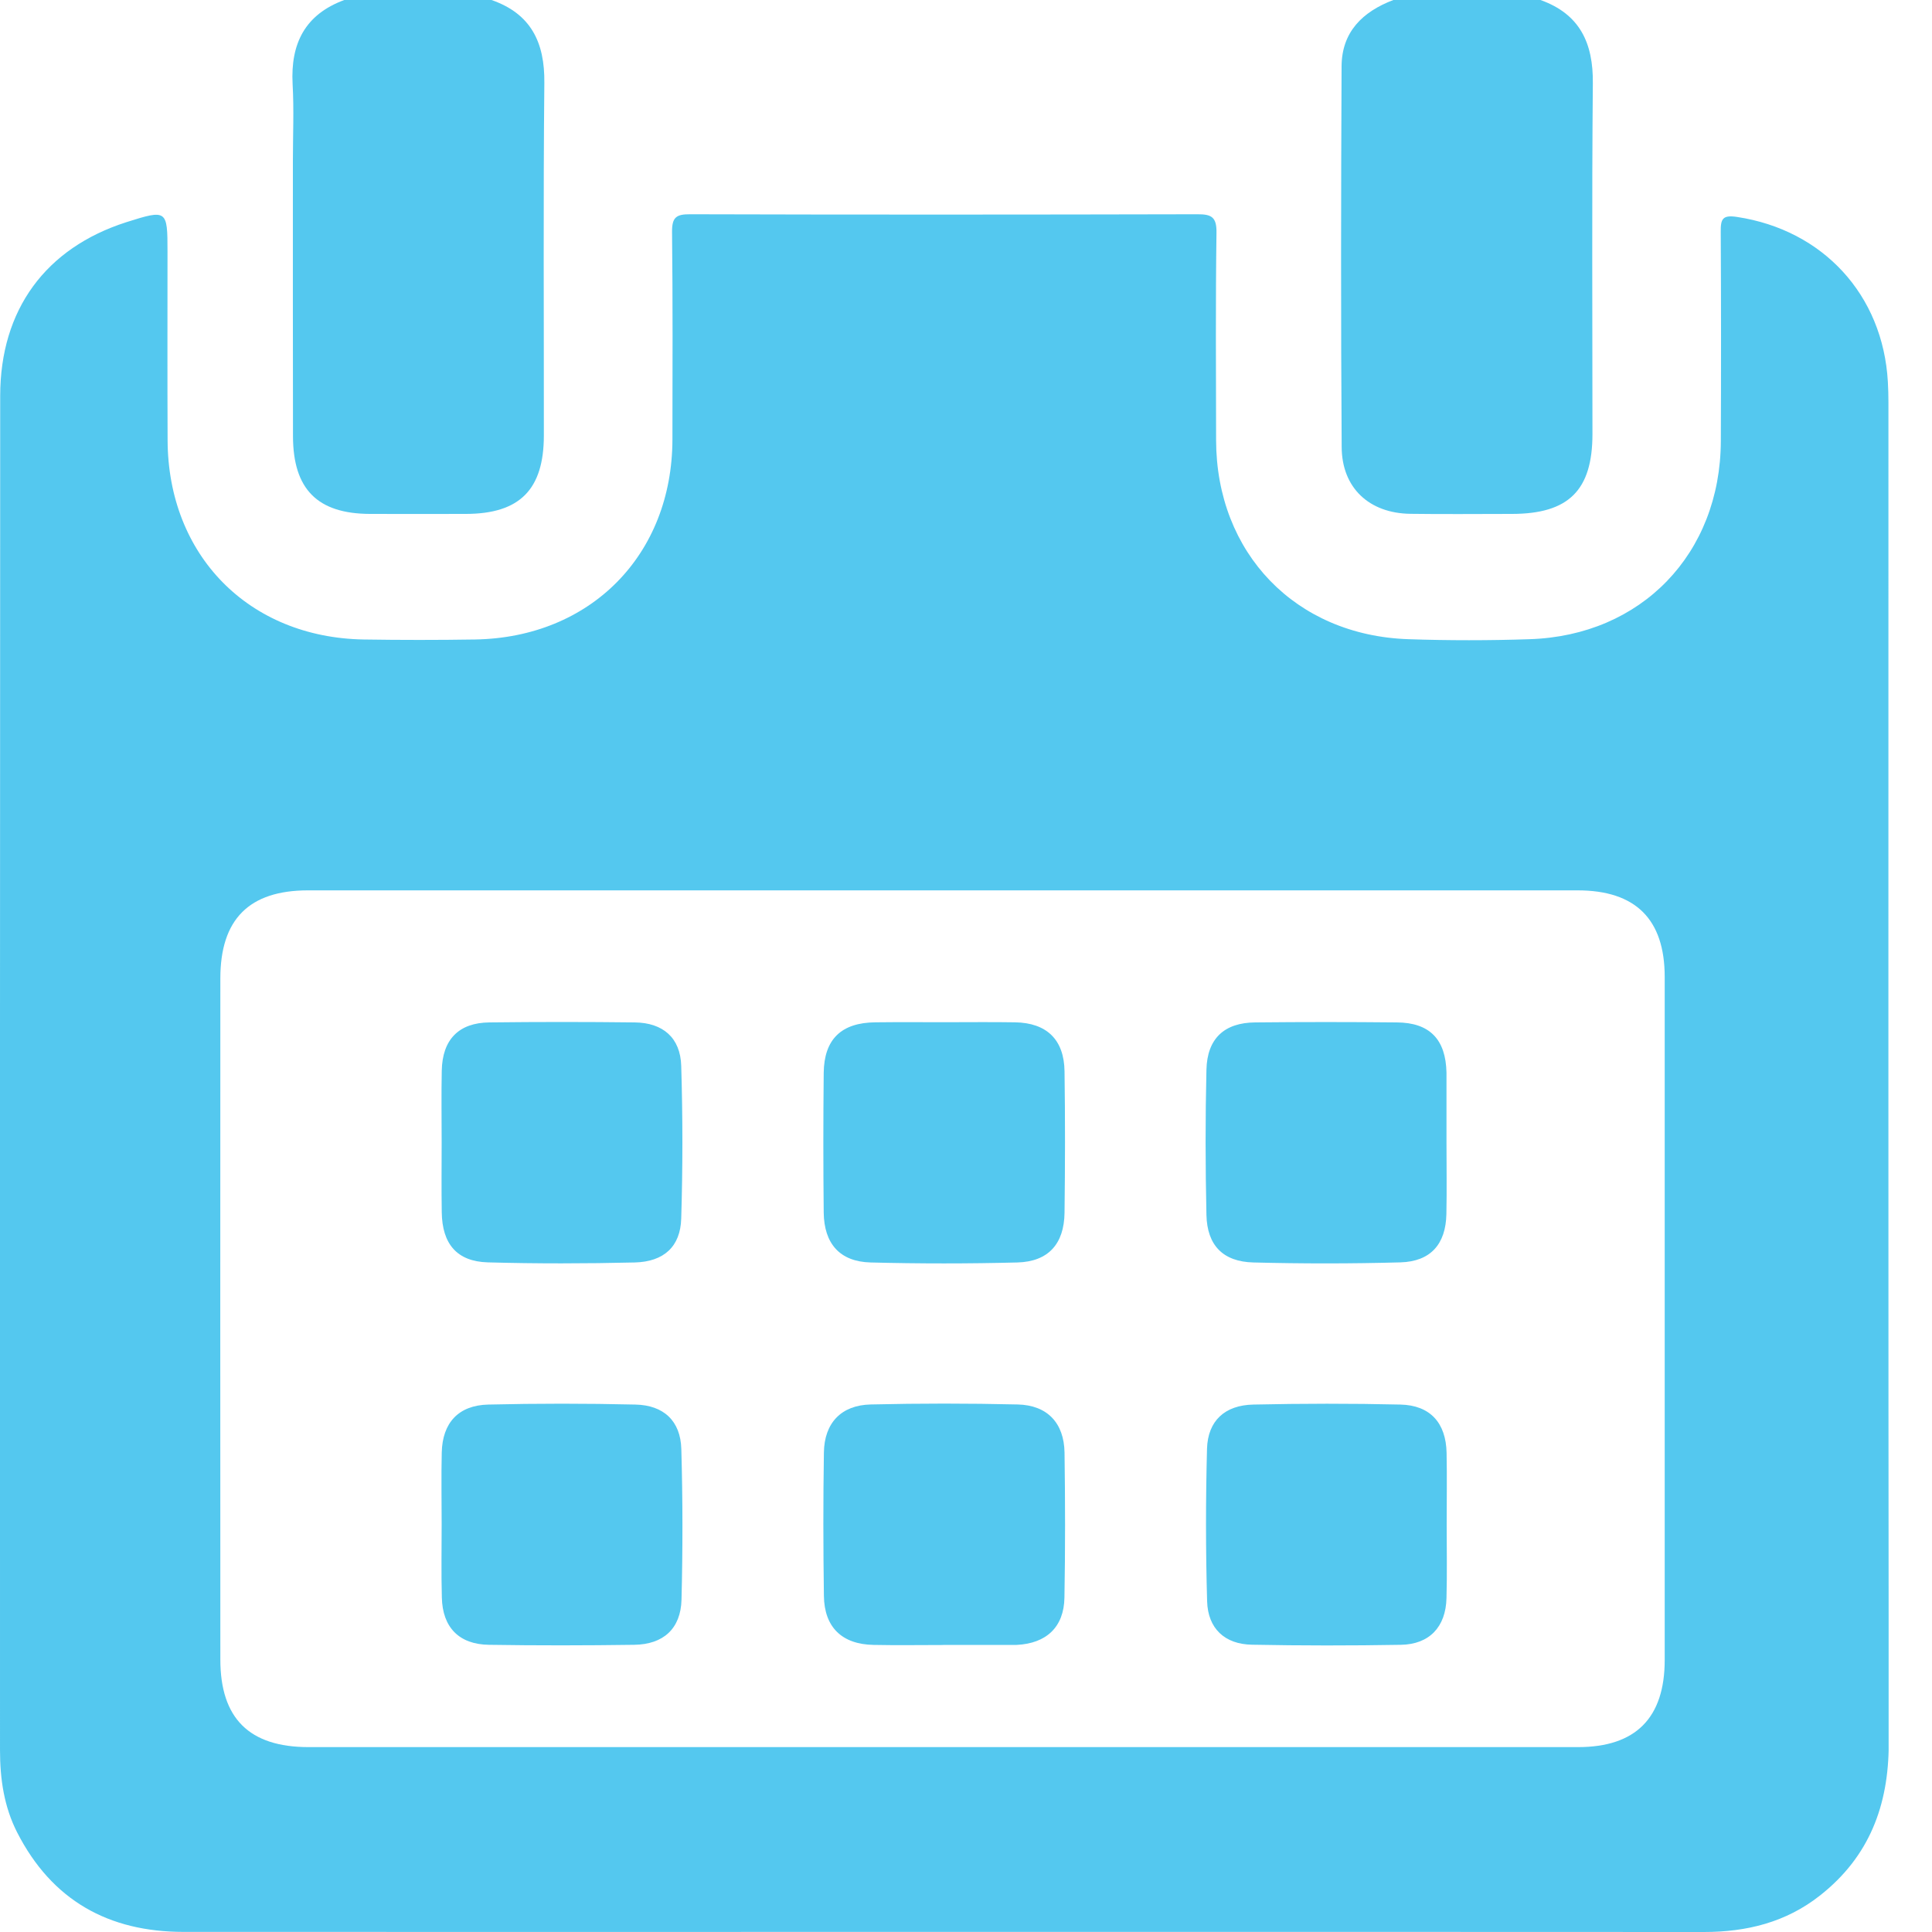 <?xml version="1.0" encoding="UTF-8"?>
<svg xmlns="http://www.w3.org/2000/svg" width="20" height="20" viewBox="0 0 20 20" fill="none">
  <g id="Layer_1" clip-path="url(#clip0_185_17490)">
    <path id="Vector" d="M15.947 0C16.355 0.146 16.494 0.446 16.489 0.864C16.478 2.074 16.485 3.283 16.485 4.493C16.485 5.075 16.239 5.319 15.653 5.32C15.302 5.32 14.95 5.324 14.599 5.319C14.175 5.313 13.891 5.052 13.889 4.628C13.88 3.315 13.882 2.001 13.888 0.688C13.889 0.331 14.105 0.121 14.424 0H15.947L15.947 0Z" fill="#54C8EF"></path>
    <path id="Vector_2" d="M5.088 0C5.496 0.142 5.64 0.438 5.635 0.859C5.623 2.075 5.631 3.291 5.63 4.507C5.63 5.068 5.38 5.319 4.823 5.32C4.492 5.321 4.16 5.321 3.829 5.32C3.287 5.318 3.034 5.065 3.033 4.516C3.031 3.567 3.032 2.618 3.032 1.668C3.032 1.402 3.044 1.135 3.029 0.869C3.007 0.451 3.157 0.15 3.564 0H5.087L5.088 0Z" fill="#54C8EF"></path>
    <path id="Vector_3" d="M9.77 19.999C7.147 19.999 4.524 20 1.901 19.999C1.123 19.999 0.537 19.672 0.178 18.97C0.042 18.704 9.78436e-05 18.416 9.78436e-05 18.119C0 13.446 -0.001 8.773 0.002 4.099C0.002 3.204 0.474 2.567 1.308 2.3C1.728 2.167 1.734 2.171 1.734 2.604C1.734 3.255 1.732 3.906 1.735 4.557C1.739 5.749 2.575 6.6 3.765 6.62C4.149 6.626 4.533 6.626 4.917 6.62C6.115 6.6 6.959 5.744 6.961 4.548C6.962 3.832 6.965 3.116 6.957 2.4C6.956 2.251 6.999 2.217 7.143 2.218C8.894 2.223 10.644 2.222 12.395 2.218C12.543 2.217 12.595 2.248 12.593 2.408C12.583 3.124 12.588 3.84 12.589 4.556C12.591 5.726 13.412 6.579 14.582 6.617C14.998 6.631 15.415 6.631 15.832 6.617C16.992 6.581 17.809 5.732 17.814 4.568C17.817 3.845 17.817 3.123 17.813 2.4C17.812 2.269 17.829 2.222 17.983 2.246C18.872 2.381 19.492 3.052 19.543 3.952C19.547 4.023 19.549 4.095 19.549 4.166C19.549 8.794 19.547 13.422 19.552 18.049C19.552 18.688 19.351 19.22 18.842 19.621C18.489 19.9 18.081 20 17.639 20C15.016 19.998 12.393 19.999 9.77 19.999H9.77ZM9.755 18.086C11.949 18.086 14.143 18.086 16.336 18.086C16.933 18.086 17.233 17.784 17.233 17.183C17.233 14.827 17.233 12.471 17.233 10.114C17.233 9.516 16.932 9.217 16.331 9.217C11.95 9.217 7.569 9.217 3.189 9.217C2.579 9.217 2.281 9.516 2.281 10.129C2.28 12.479 2.28 14.829 2.281 17.179C2.281 17.789 2.581 18.086 3.194 18.086C5.381 18.086 7.568 18.086 9.755 18.086Z" fill="#54C8EF"></path>
    <path id="Vector_4" d="M9.785 10.582C10.026 10.582 10.267 10.579 10.507 10.583C10.835 10.588 11.016 10.762 11.02 11.091C11.027 11.579 11.026 12.067 11.02 12.554C11.016 12.877 10.852 13.06 10.533 13.069C10.026 13.082 9.518 13.082 9.011 13.069C8.694 13.06 8.531 12.875 8.527 12.552C8.522 12.07 8.522 11.589 8.527 11.107C8.531 10.758 8.709 10.586 9.063 10.583C9.304 10.58 9.544 10.582 9.785 10.582Z" fill="#54C8EF"></path>
    <path id="Vector_5" d="M9.765 17.029C9.524 17.029 9.284 17.033 9.043 17.028C8.716 17.022 8.533 16.845 8.529 16.52C8.522 16.026 8.521 15.531 8.529 15.037C8.533 14.731 8.708 14.546 9.013 14.539C9.52 14.527 10.028 14.527 10.535 14.539C10.841 14.546 11.015 14.73 11.02 15.037C11.027 15.537 11.028 16.038 11.019 16.539C11.014 16.844 10.831 17.013 10.525 17.028C10.513 17.029 10.5 17.028 10.486 17.028C10.246 17.028 10.005 17.028 9.764 17.028L9.765 17.029Z" fill="#54C8EF"></path>
    <path id="Vector_6" d="M4.572 11.826C4.572 11.58 4.568 11.332 4.573 11.085C4.579 10.762 4.748 10.587 5.067 10.584C5.568 10.578 6.069 10.578 6.57 10.584C6.863 10.587 7.044 10.743 7.052 11.035C7.068 11.561 7.068 12.088 7.052 12.614C7.044 12.904 6.873 13.061 6.572 13.069C6.065 13.081 5.557 13.082 5.05 13.068C4.73 13.059 4.577 12.877 4.573 12.548C4.569 12.307 4.572 12.067 4.572 11.826V11.826Z" fill="#54C8EF"></path>
    <path id="Vector_7" d="M14.974 11.826C14.974 12.073 14.978 12.32 14.973 12.567C14.967 12.88 14.809 13.059 14.497 13.068C13.99 13.082 13.482 13.082 12.975 13.069C12.661 13.061 12.496 12.892 12.489 12.577C12.478 12.076 12.477 11.575 12.489 11.075C12.496 10.751 12.674 10.586 12.995 10.584C13.483 10.579 13.971 10.579 14.459 10.584C14.8 10.586 14.967 10.759 14.974 11.105C14.974 11.118 14.974 11.131 14.974 11.144C14.974 11.372 14.974 11.599 14.974 11.827V11.826Z" fill="#54C8EF"></path>
    <path id="Vector_8" d="M4.572 15.778C4.572 15.531 4.567 15.284 4.573 15.036C4.58 14.729 4.746 14.547 5.055 14.54C5.562 14.528 6.07 14.528 6.577 14.54C6.871 14.546 7.045 14.71 7.053 15C7.068 15.52 7.068 16.041 7.055 16.56C7.047 16.861 6.866 17.023 6.565 17.027C6.064 17.034 5.563 17.035 5.062 17.027C4.752 17.023 4.581 16.846 4.574 16.538C4.567 16.285 4.572 16.031 4.572 15.778L4.572 15.778Z" fill="#54C8EF"></path>
    <path id="Vector_9" d="M14.976 15.782C14.976 16.036 14.981 16.29 14.974 16.543C14.967 16.841 14.798 17.022 14.502 17.027C13.988 17.036 13.474 17.036 12.96 17.026C12.679 17.021 12.504 16.859 12.496 16.576C12.481 16.05 12.481 15.523 12.495 14.996C12.504 14.708 12.679 14.546 12.975 14.54C13.482 14.529 13.99 14.528 14.497 14.54C14.805 14.547 14.969 14.73 14.975 15.04C14.98 15.287 14.976 15.534 14.976 15.782L14.976 15.782Z" fill="#54C8EF"></path>
  </g>
  <defs>
    <clipPath id="clip0_185_17490">
      <rect width="19.551" height="20" fill="white"></rect>
    </clipPath>
  </defs>
</svg>
